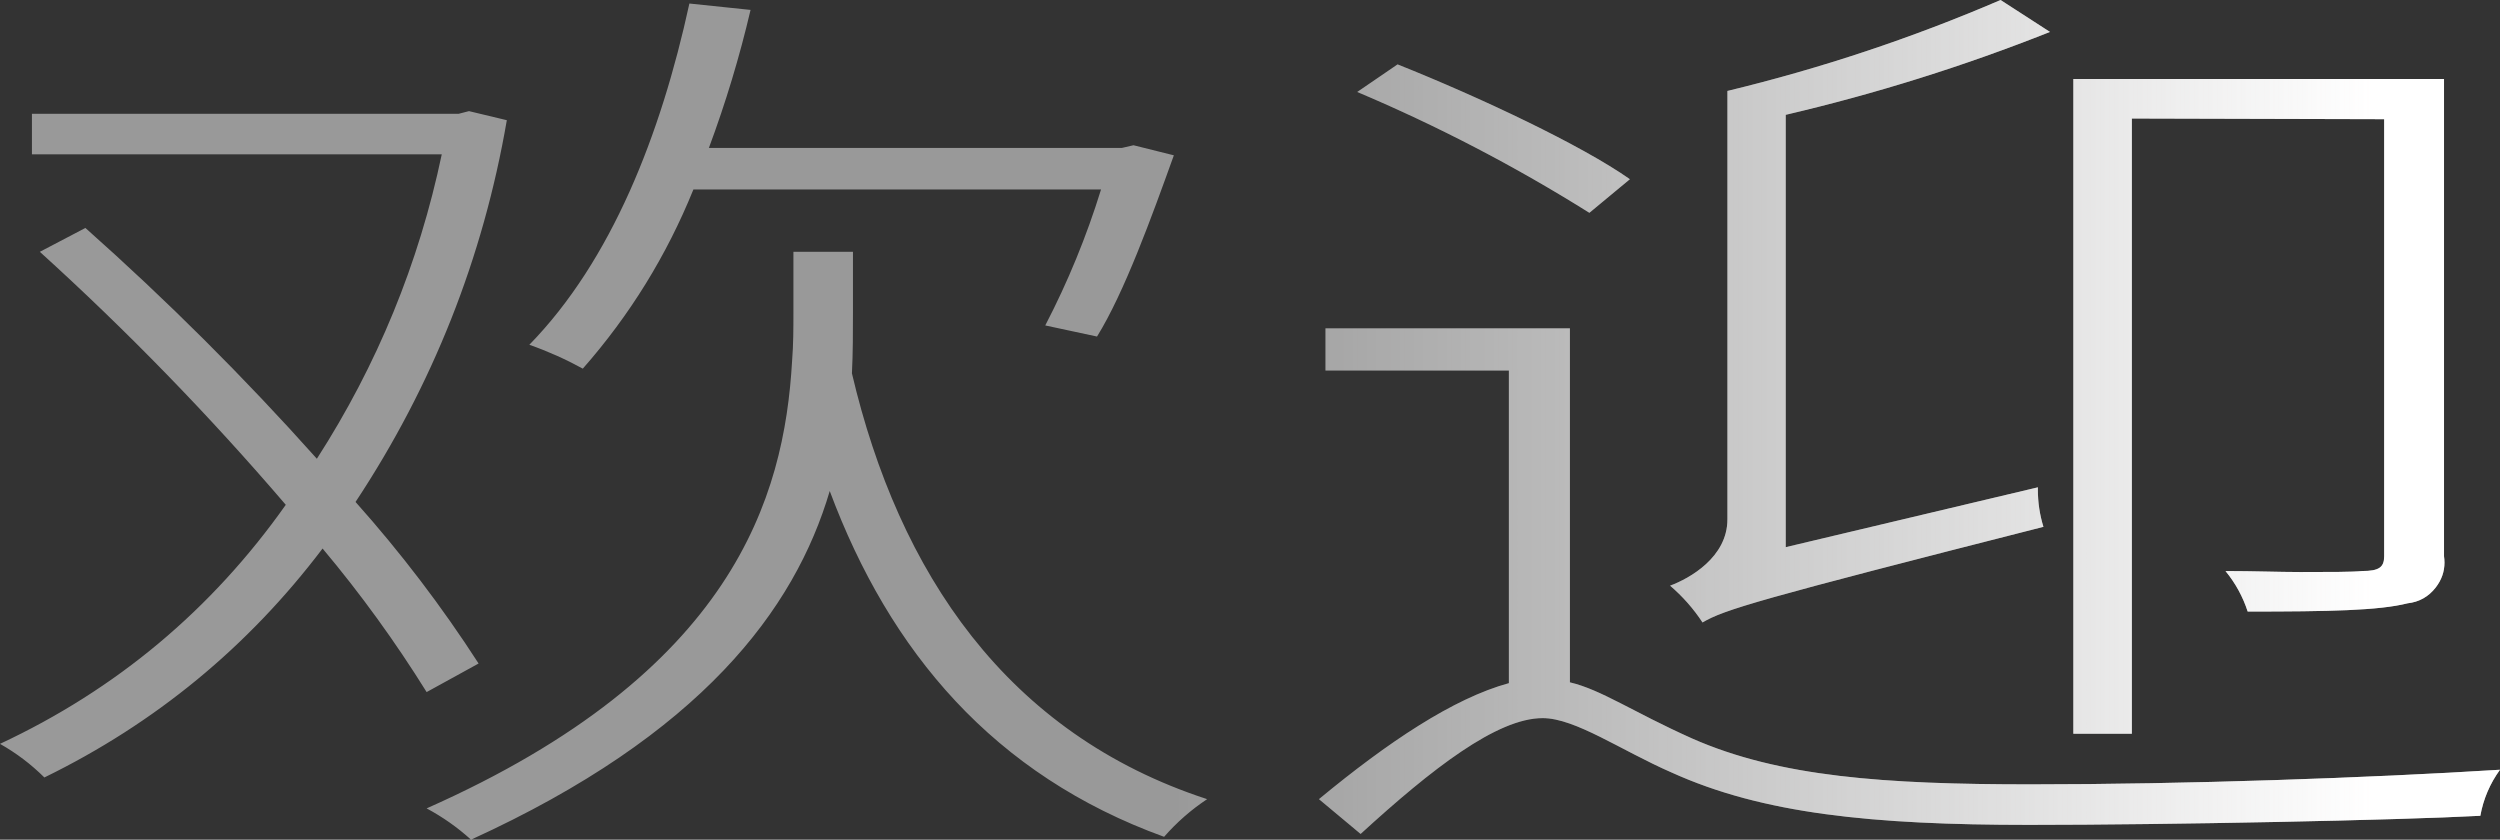 <svg viewBox="0 0 119.095 40" xmlns="http://www.w3.org/2000/svg" xmlns:xlink="http://www.w3.org/1999/xlink" width="119.095" height="40" fill="none" customFrame="#000000">
	<rect x="0" y="0" width="119.095" height="40" fill="#333333" stroke="none"/>
	<defs>
		<linearGradient id="paint_linear_4" x1="112.892" x2="55.826" y1="40" y2="40" gradientUnits="userSpaceOnUse">
			<stop stop-color="rgb(255,254.745,254.745)" offset="0" stop-opacity="1" />
			<stop stop-color="rgb(255,254.745,254.745)" offset="1" stop-opacity="0" />
		</linearGradient>
	</defs>
	<path id="矢量 1495" d="M97.345 25.097C83.731 28.564 82.13 29.045 81.105 29.653C80.672 28.996 80.157 28.412 79.559 27.9C80.488 27.556 82.29 26.546 82.29 24.745L82.29 4.332C86.75 3.256 91.088 1.812 95.303 0L97.657 1.521C93.559 3.149 89.362 4.465 85.069 5.47L85.069 26.066L97.081 23.215C97.08 23.254 97.08 23.293 97.08 23.331C97.08 23.933 97.168 24.521 97.345 25.097ZM33.033 9.025Q32.077 11.386 30.757 13.523L30.757 13.523Q29.441 15.654 27.764 17.561C26.946 17.113 26.097 16.734 25.217 16.424C29.125 12.42 31.479 6.43 32.841 0.168L35.755 0.472C35.232 2.706 34.57 4.897 33.77 7.047L53.445 7.047L53.998 6.919L55.92 7.399C54.863 10.338 53.566 13.926 52.26 16.032L49.794 15.503C50.874 13.424 51.76 11.264 52.452 9.025L33.033 9.025ZM77.645 8.537L75.715 10.138C72.183 7.924 68.496 6.005 64.656 4.381L66.578 3.067C70.51 4.637 75.347 6.919 77.645 8.537ZM101.557 5.646L101.557 34.955L98.77 34.955L98.77 3.764L116.428 3.764L116.428 26.499C116.442 26.601 116.45 26.702 116.45 26.801C116.45 27.233 116.311 27.628 116.033 27.987C115.691 28.427 115.244 28.679 114.69 28.741C113.329 29.085 110.974 29.133 107.075 29.133C106.844 28.423 106.491 27.78 106.018 27.203C107.339 27.203 108.548 27.251 109.573 27.251L109.573 27.251C110.999 27.251 112.056 27.251 112.528 27.203C113.329 27.203 113.577 27.027 113.577 26.499L113.577 5.678L101.557 5.646ZM22.799 31.608L20.324 32.969C18.833 30.573 17.181 28.293 15.367 26.13C11.816 30.819 7.398 34.455 2.114 37.037C1.482 36.408 0.777 35.874 0 35.436C5.544 32.843 10.082 29.047 13.614 24.048C9.963 19.784 6.058 15.767 1.898 11.996L4.068 10.859C7.956 14.312 11.632 17.977 15.095 21.854C17.969 17.385 19.953 12.551 21.045 7.351L1.521 7.351L1.521 5.422L21.846 5.422L22.342 5.294L24.144 5.726C23.013 12.292 20.611 18.354 16.937 23.912C19.091 26.325 21.045 28.89 22.799 31.608ZM40.584 17.786C42.819 27.291 47.96 34.955 57.505 38.07C56.742 38.576 56.059 39.175 55.455 39.864C47.343 36.925 42.386 31.055 39.527 23.391C37.861 29.045 33.393 35.003 22.438 40C21.795 39.416 21.09 38.92 20.324 38.51C34.947 32.024 37.357 23.695 37.733 17.209C37.797 16.409 37.797 15.608 37.797 14.895L37.797 11.996L40.633 11.996L40.633 14.895C40.633 15.808 40.633 16.817 40.584 17.786ZM96.728 37.365C104.095 37.365 112.832 37.061 119.095 36.669C118.616 37.329 118.303 38.06 118.158 38.863C114.258 39.071 103.295 39.295 96.664 39.295C89.169 39.295 83.964 38.767 79.623 36.797C77.221 35.748 75.043 34.21 73.489 34.21C71.319 34.21 68.22 36.613 64.817 39.728L62.831 38.07C66.114 35.355 69.237 33.265 71.88 32.544L71.88 17.65L63.143 17.65L63.143 15.64L74.787 15.64L74.787 32.505C76.284 32.857 77.765 33.906 80.608 35.179C84.764 37.013 89.785 37.365 96.728 37.365Z" fill="rgb(255,255,255)" fill-opacity="0.5" fill-rule="evenodd" />
	<path id="矢量 1495" d="M97.345 25.097C83.731 28.564 82.13 29.045 81.105 29.653C80.672 28.996 80.157 28.412 79.559 27.9C80.488 27.556 82.29 26.546 82.29 24.745L82.29 4.332C86.75 3.256 91.088 1.812 95.303 0L97.657 1.521C93.559 3.149 89.362 4.465 85.069 5.47L85.069 26.066L97.081 23.215C97.08 23.254 97.08 23.293 97.08 23.331C97.08 23.933 97.168 24.521 97.345 25.097ZM33.033 9.025Q32.077 11.386 30.757 13.523L30.757 13.523Q29.441 15.654 27.764 17.561C26.946 17.113 26.097 16.734 25.217 16.424C29.125 12.42 31.479 6.43 32.841 0.168L35.755 0.472C35.232 2.706 34.57 4.897 33.77 7.047L53.445 7.047L53.998 6.919L55.92 7.399C54.863 10.338 53.566 13.926 52.26 16.032L49.794 15.503C50.874 13.424 51.76 11.264 52.452 9.025L33.033 9.025ZM77.645 8.537L75.715 10.138C72.183 7.924 68.496 6.005 64.656 4.381L66.578 3.067C70.51 4.637 75.347 6.919 77.645 8.537ZM101.557 5.646L101.557 34.955L98.77 34.955L98.77 3.764L116.428 3.764L116.428 26.499C116.442 26.601 116.45 26.702 116.45 26.801C116.45 27.233 116.311 27.628 116.033 27.987C115.691 28.427 115.244 28.679 114.69 28.741C113.329 29.085 110.974 29.133 107.075 29.133C106.844 28.423 106.491 27.78 106.018 27.203C107.339 27.203 108.548 27.251 109.573 27.251L109.573 27.251C110.999 27.251 112.056 27.251 112.528 27.203C113.329 27.203 113.577 27.027 113.577 26.499L113.577 5.678L101.557 5.646ZM22.799 31.608L20.324 32.969C18.833 30.573 17.181 28.293 15.367 26.13C11.816 30.819 7.398 34.455 2.114 37.037C1.482 36.408 0.777 35.874 0 35.436C5.544 32.843 10.082 29.047 13.614 24.048C9.963 19.784 6.058 15.767 1.898 11.996L4.068 10.859C7.956 14.312 11.632 17.977 15.095 21.854C17.969 17.385 19.953 12.551 21.045 7.351L1.521 7.351L1.521 5.422L21.846 5.422L22.342 5.294L24.144 5.726C23.013 12.292 20.611 18.354 16.937 23.912C19.091 26.325 21.045 28.89 22.799 31.608ZM40.584 17.786C42.819 27.291 47.96 34.955 57.505 38.07C56.742 38.576 56.059 39.175 55.455 39.864C47.343 36.925 42.386 31.055 39.527 23.391C37.861 29.045 33.393 35.003 22.438 40C21.795 39.416 21.09 38.92 20.324 38.51C34.947 32.024 37.357 23.695 37.733 17.209C37.797 16.409 37.797 15.608 37.797 14.895L37.797 11.996L40.633 11.996L40.633 14.895C40.633 15.808 40.633 16.817 40.584 17.786ZM96.728 37.365C104.095 37.365 112.832 37.061 119.095 36.669C118.616 37.329 118.303 38.06 118.158 38.863C114.258 39.071 103.295 39.295 96.664 39.295C89.169 39.295 83.964 38.767 79.623 36.797C77.221 35.748 75.043 34.21 73.489 34.21C71.319 34.21 68.22 36.613 64.817 39.728L62.831 38.07C66.114 35.355 69.237 33.265 71.88 32.544L71.88 17.65L63.143 17.65L63.143 15.64L74.787 15.64L74.787 32.505C76.284 32.857 77.765 33.906 80.608 35.179C84.764 37.013 89.785 37.365 96.728 37.365Z" fill="url(#paint_linear_4)" fill-rule="evenodd" />
</svg>
